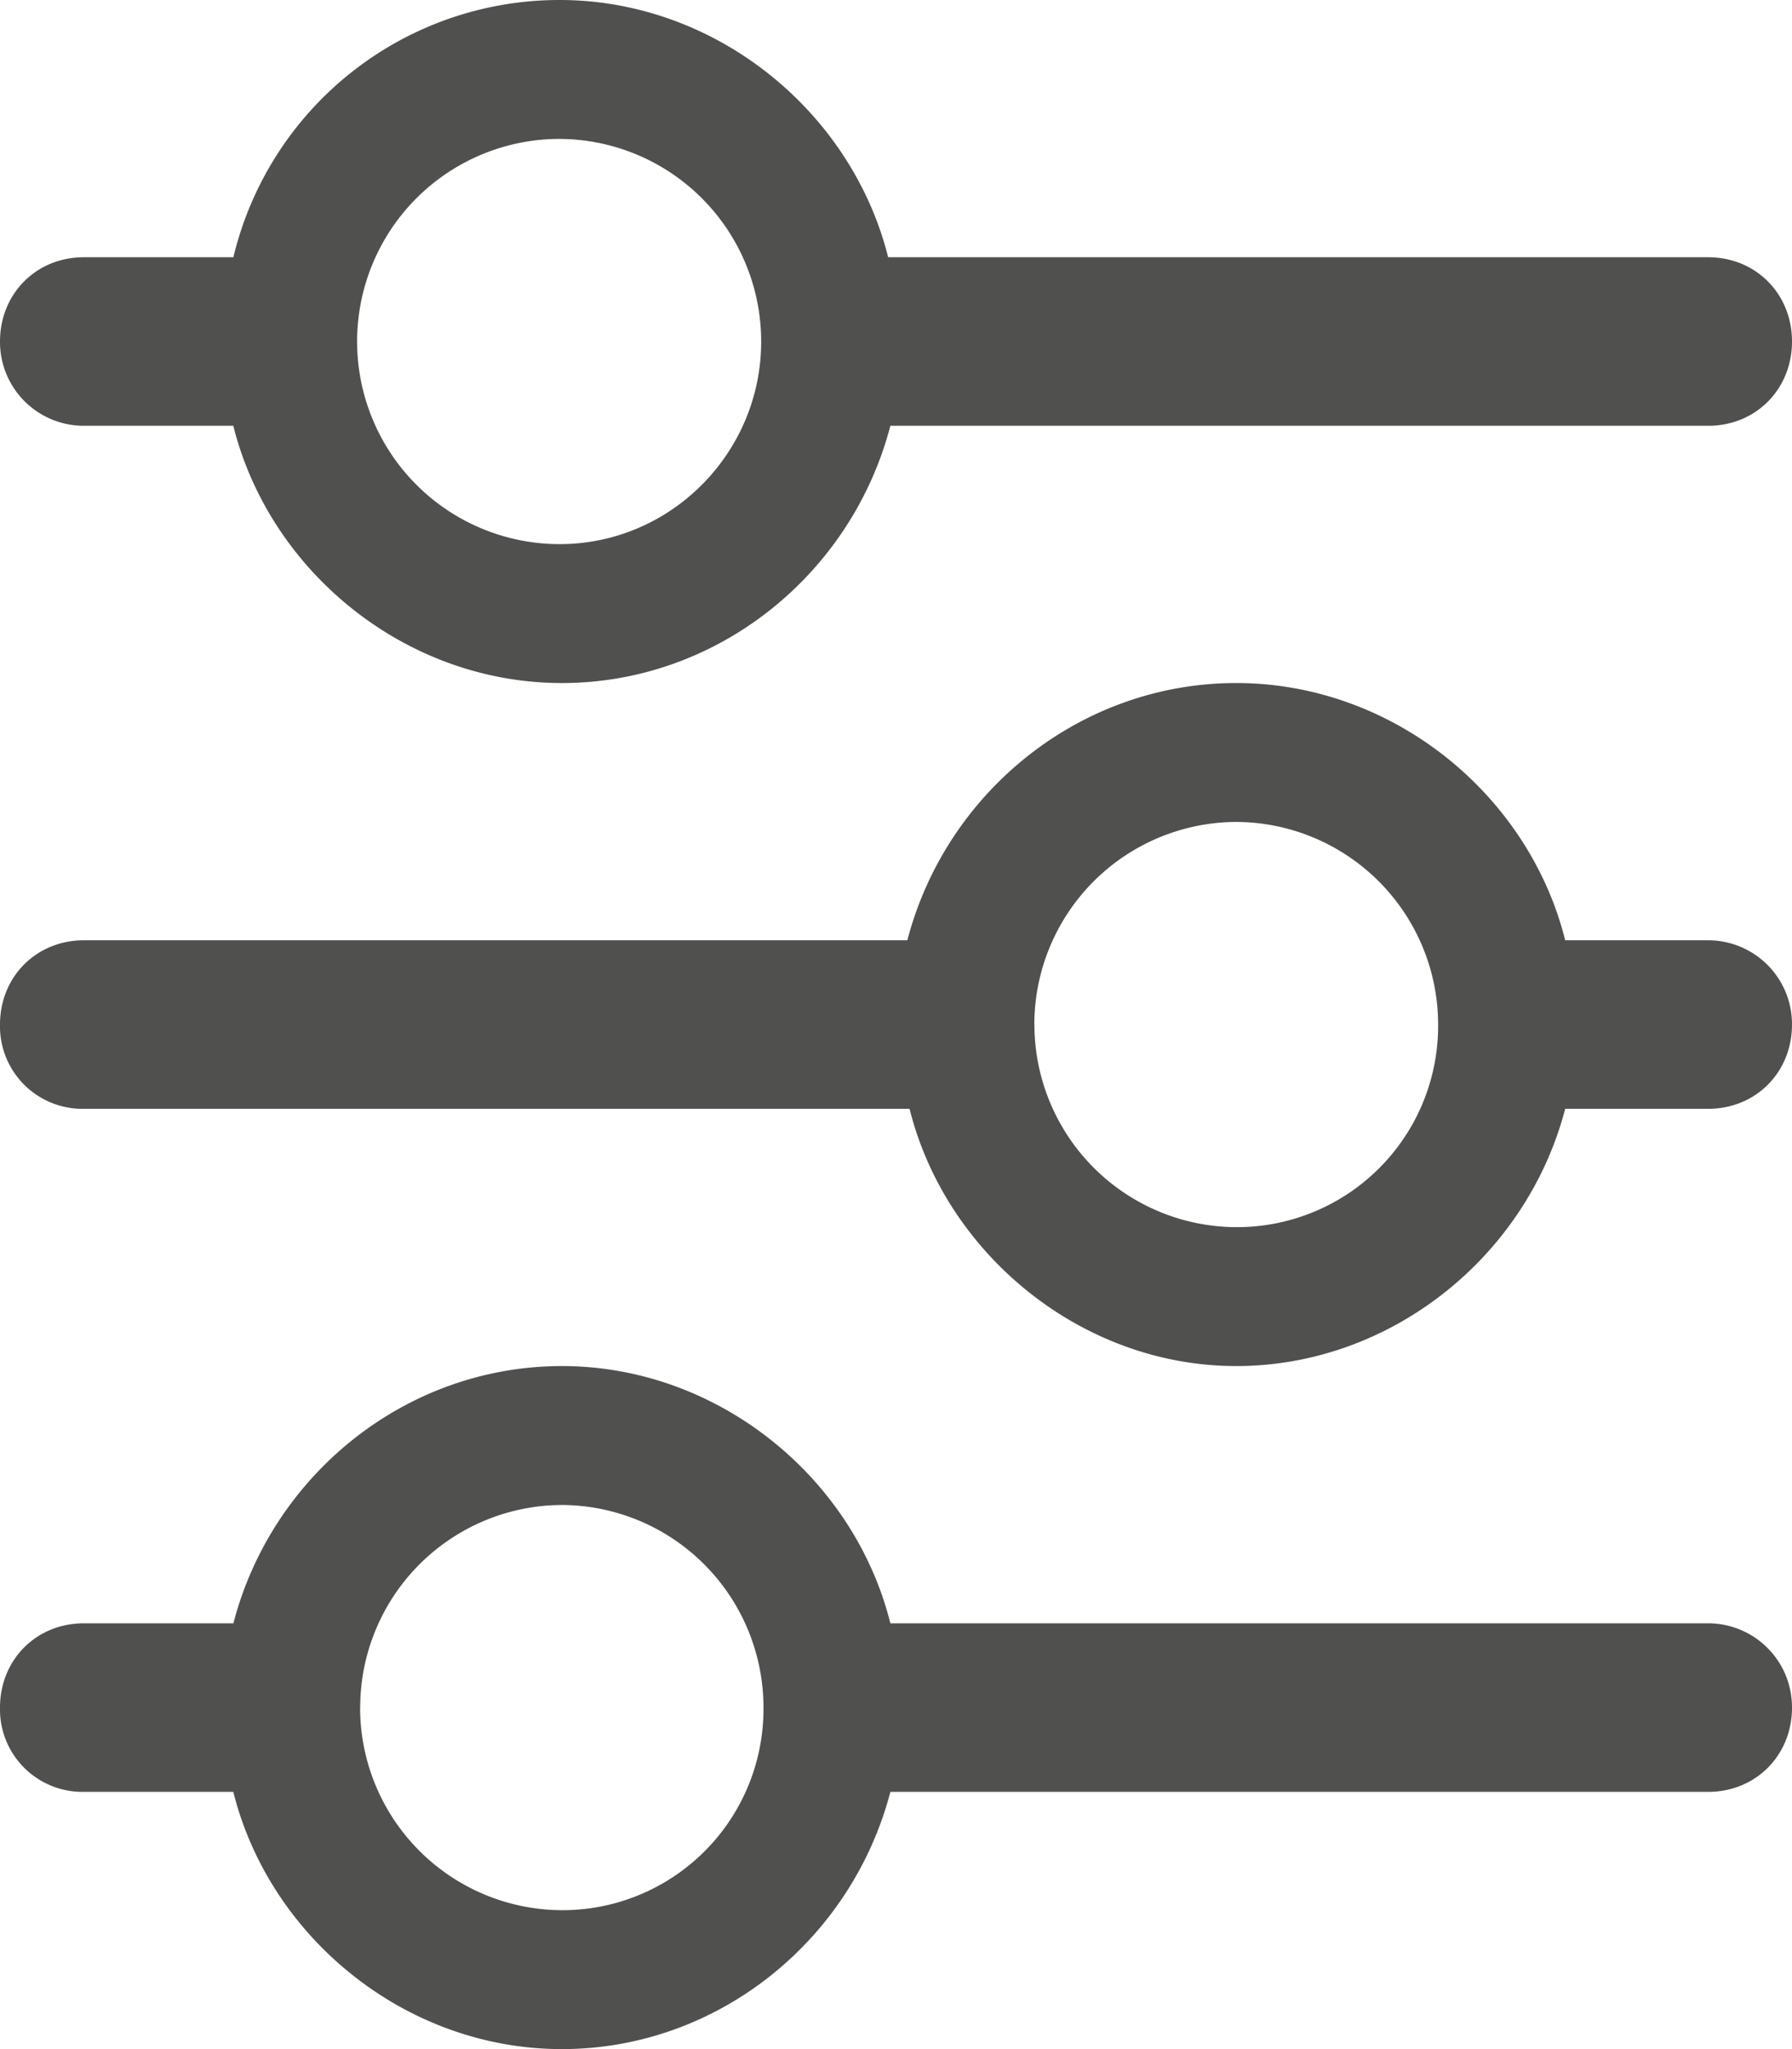 <svg width="21" height="24" viewBox="0 0 21 24" version="1.1" xmlns="http://www.w3.org/2000/svg"><g id="Group" fill="#50514F" fill-rule="evenodd" stroke="none"><path d="M18.342 3.013h1.675c.531 0 .983.427.983.987s-.425.987-.983.987h-1.675C17.89 6.72 16.295 8 14.487 8c-1.807 0-3.402-1.307-3.828-3.013H.984A.966.966 0 0 1 0 4c0-.56.425-.987.984-.987h9.649C11.085 1.28 12.653 0 14.487 0c1.835 0 3.43 1.307 3.855 3.013zM12.122 4a2.375 2.375 0 0 0 2.365 2.373A2.358 2.358 0 0 0 16.853 4a2.375 2.375 0 0 0-2.366-2.373A2.375 2.375 0 0 0 12.121 4z" transform="translate(0 8)" id="Shape"/><path d="M2.735 4.987H.982A.982.982 0 0 1 0 4c0-.56.425-.987.982-.987h1.753A3.928 3.928 0 0 1 6.558 0c1.831 0 3.424 1.307 3.85 3.013h9.61c.557 0 .982.427.982.987s-.425.987-.982.987h-9.584C9.982 6.72 8.416 8 6.584 8 4.752 8 3.16 6.693 2.734 4.987zM8.92 4a2.373 2.373 0 0 0-2.362-2.373 2.373 2.373 0 0 0 0 4.746c1.3 0 2.362-1.066 2.362-2.373z" id="Shape"/><path d="M10.434 3.013h9.584c.53 0 .982.427.982.987s-.425.987-.982.987h-9.584C9.982 6.72 8.416 8 6.584 8 4.752 8 3.16 6.693 2.734 4.987H.983A.966.966 0 0 1 0 4c0-.56.425-.987.982-.987h1.753C3.185 1.28 4.752 0 6.585 0c1.83 0 3.424 1.307 3.849 3.013zM4.22 4a2.373 2.373 0 0 0 2.363 2.373A2.356 2.356 0 0 0 8.947 4a2.373 2.373 0 0 0-2.363-2.373A2.373 2.373 0 0 0 4.221 4z" transform="translate(0 16)" id="Shape"/></g></svg>